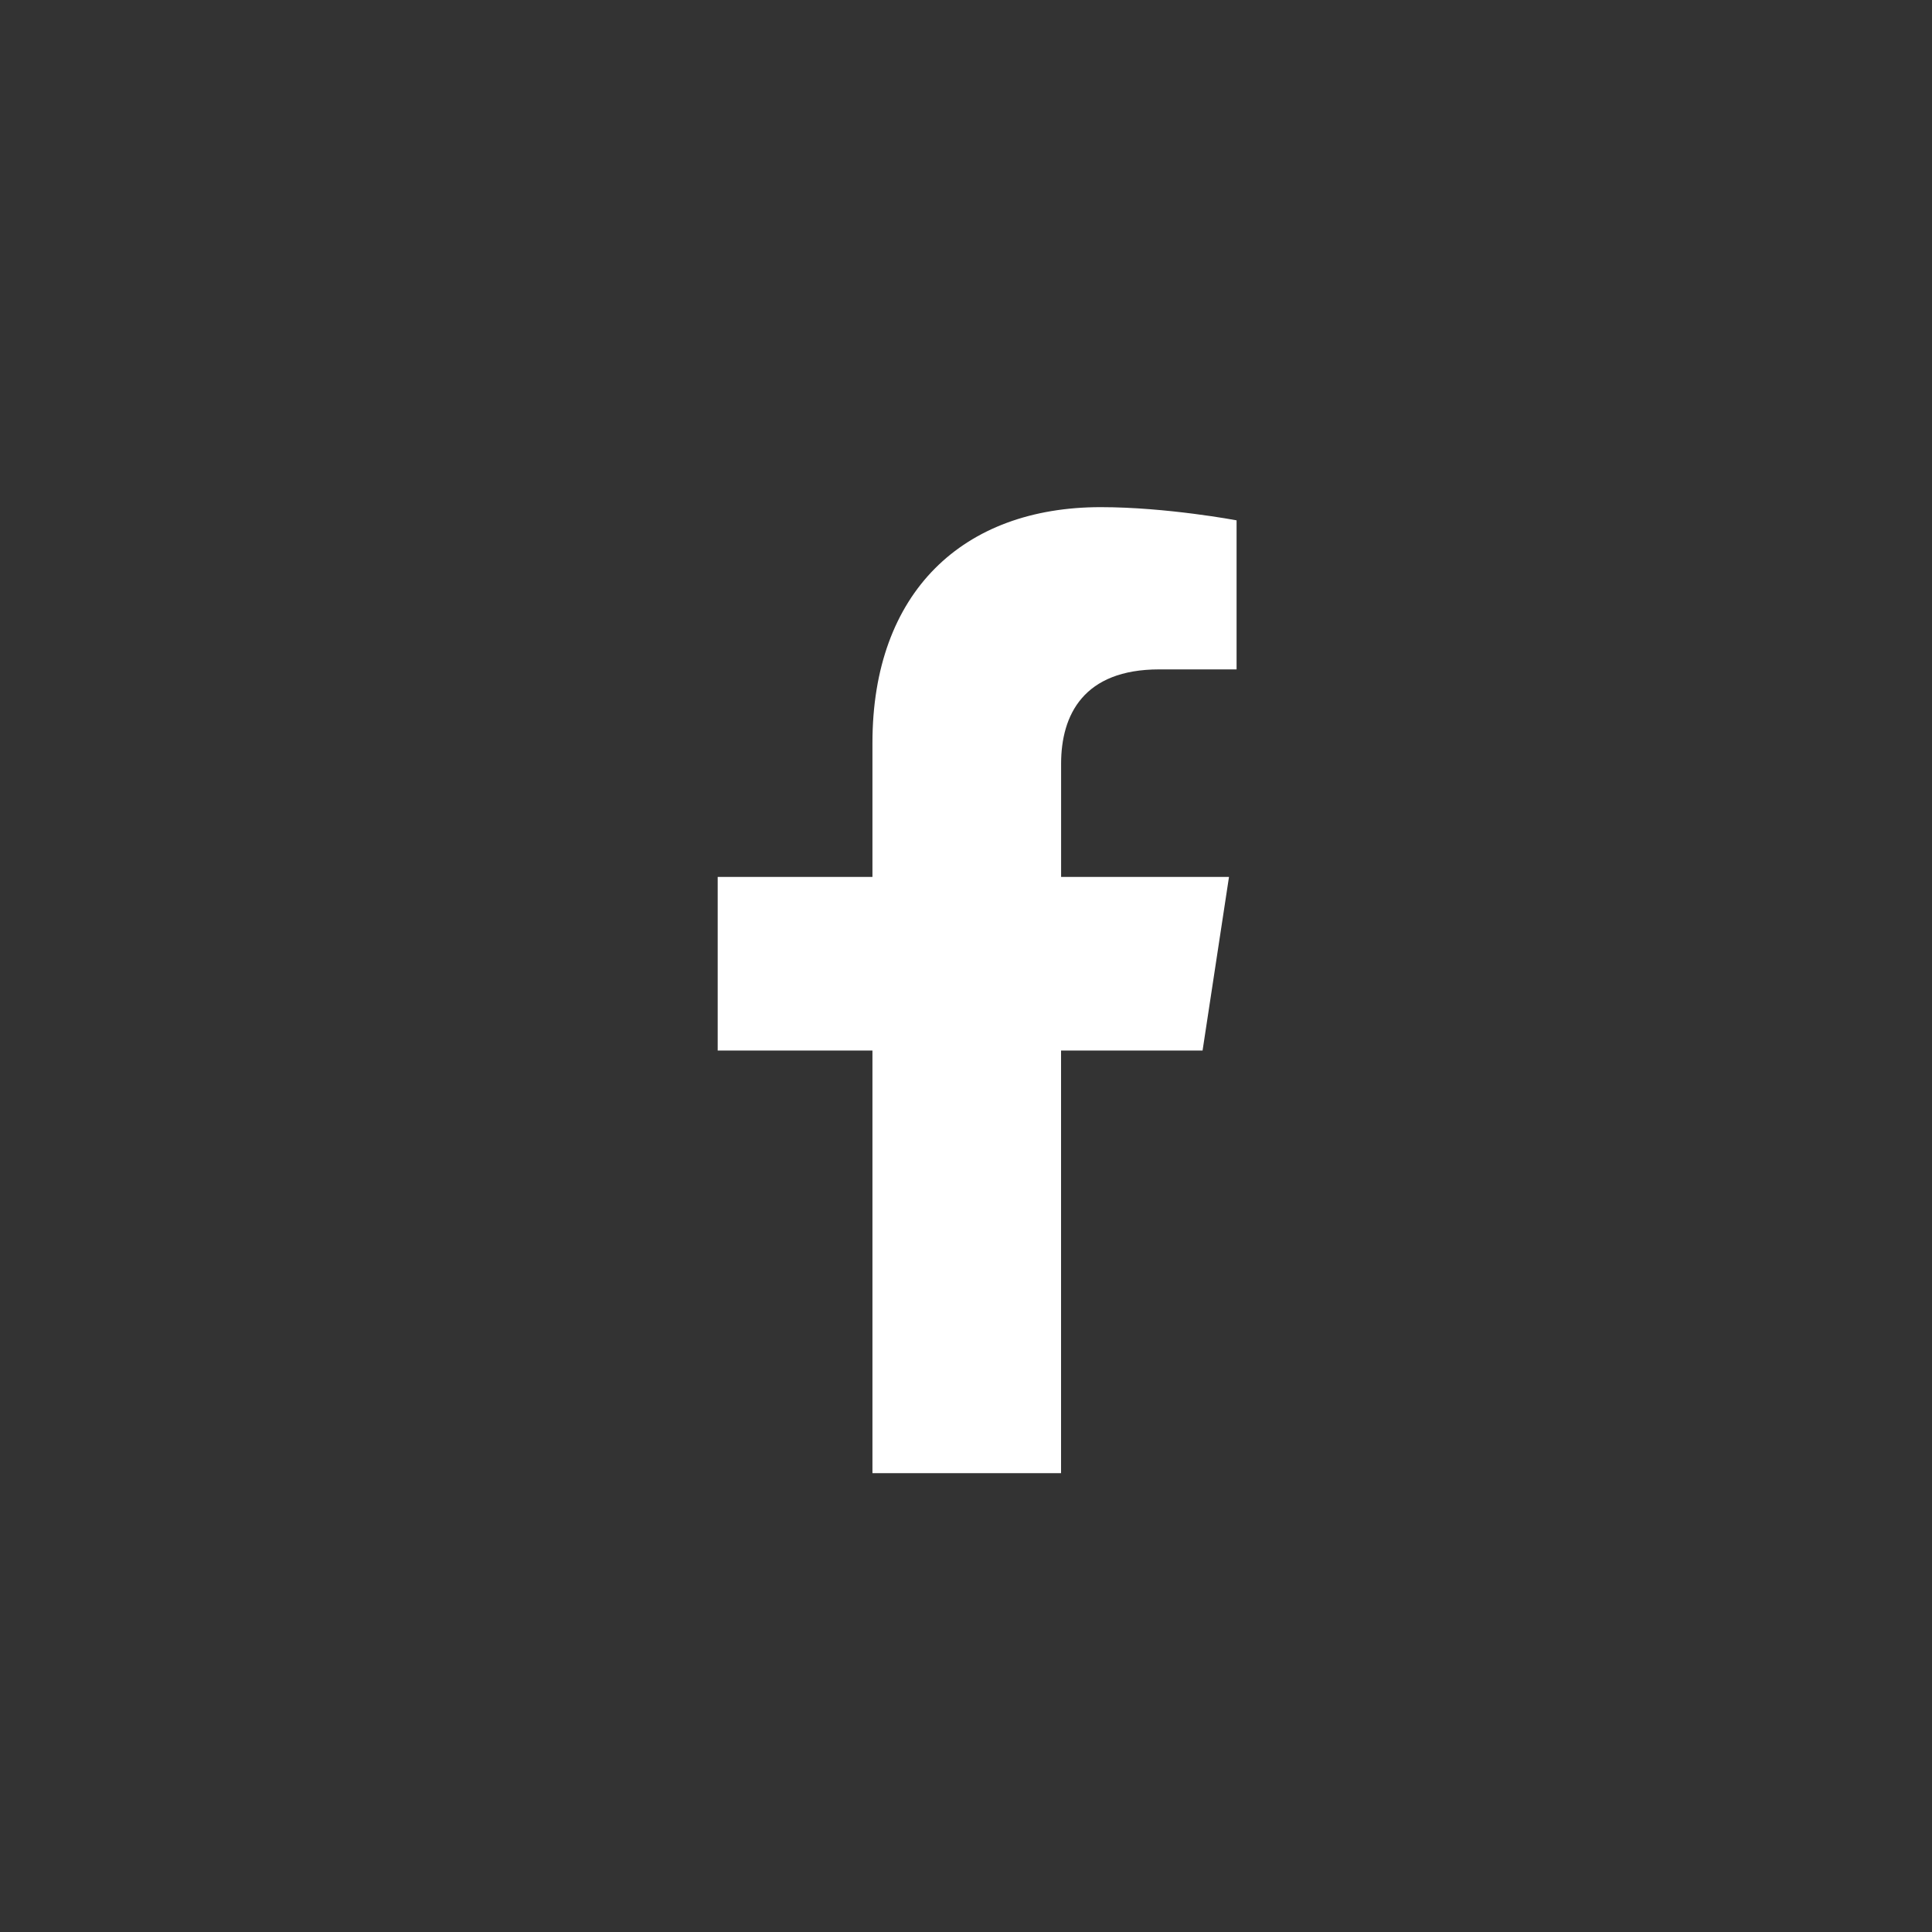 <svg width="40" height="40" viewBox="0 0 40 40" fill="none" xmlns="http://www.w3.org/2000/svg">
<rect x="0" y="0" width="40" height="40" fill="#333333" stroke="none"/>
<g clip-path="url(#clip0_1678_1055)">
<path d="M24.898 21.75H21.968V30.5H18.063V21.75H14.859V18.156H18.063V15.383C18.063 12.258 19.938 10.5 22.789 10.5C24.156 10.5 25.602 10.773 25.602 10.773V13.859H24C22.437 13.859 21.969 14.797 21.969 15.813V18.156H25.445L24.898 21.75Z" fill="white"/>
</g>
<defs>
<clipPath id="clip0_1678_1055">
<rect width="40" height="40" fill="white"/>
</clipPath>
</defs>
</svg>
